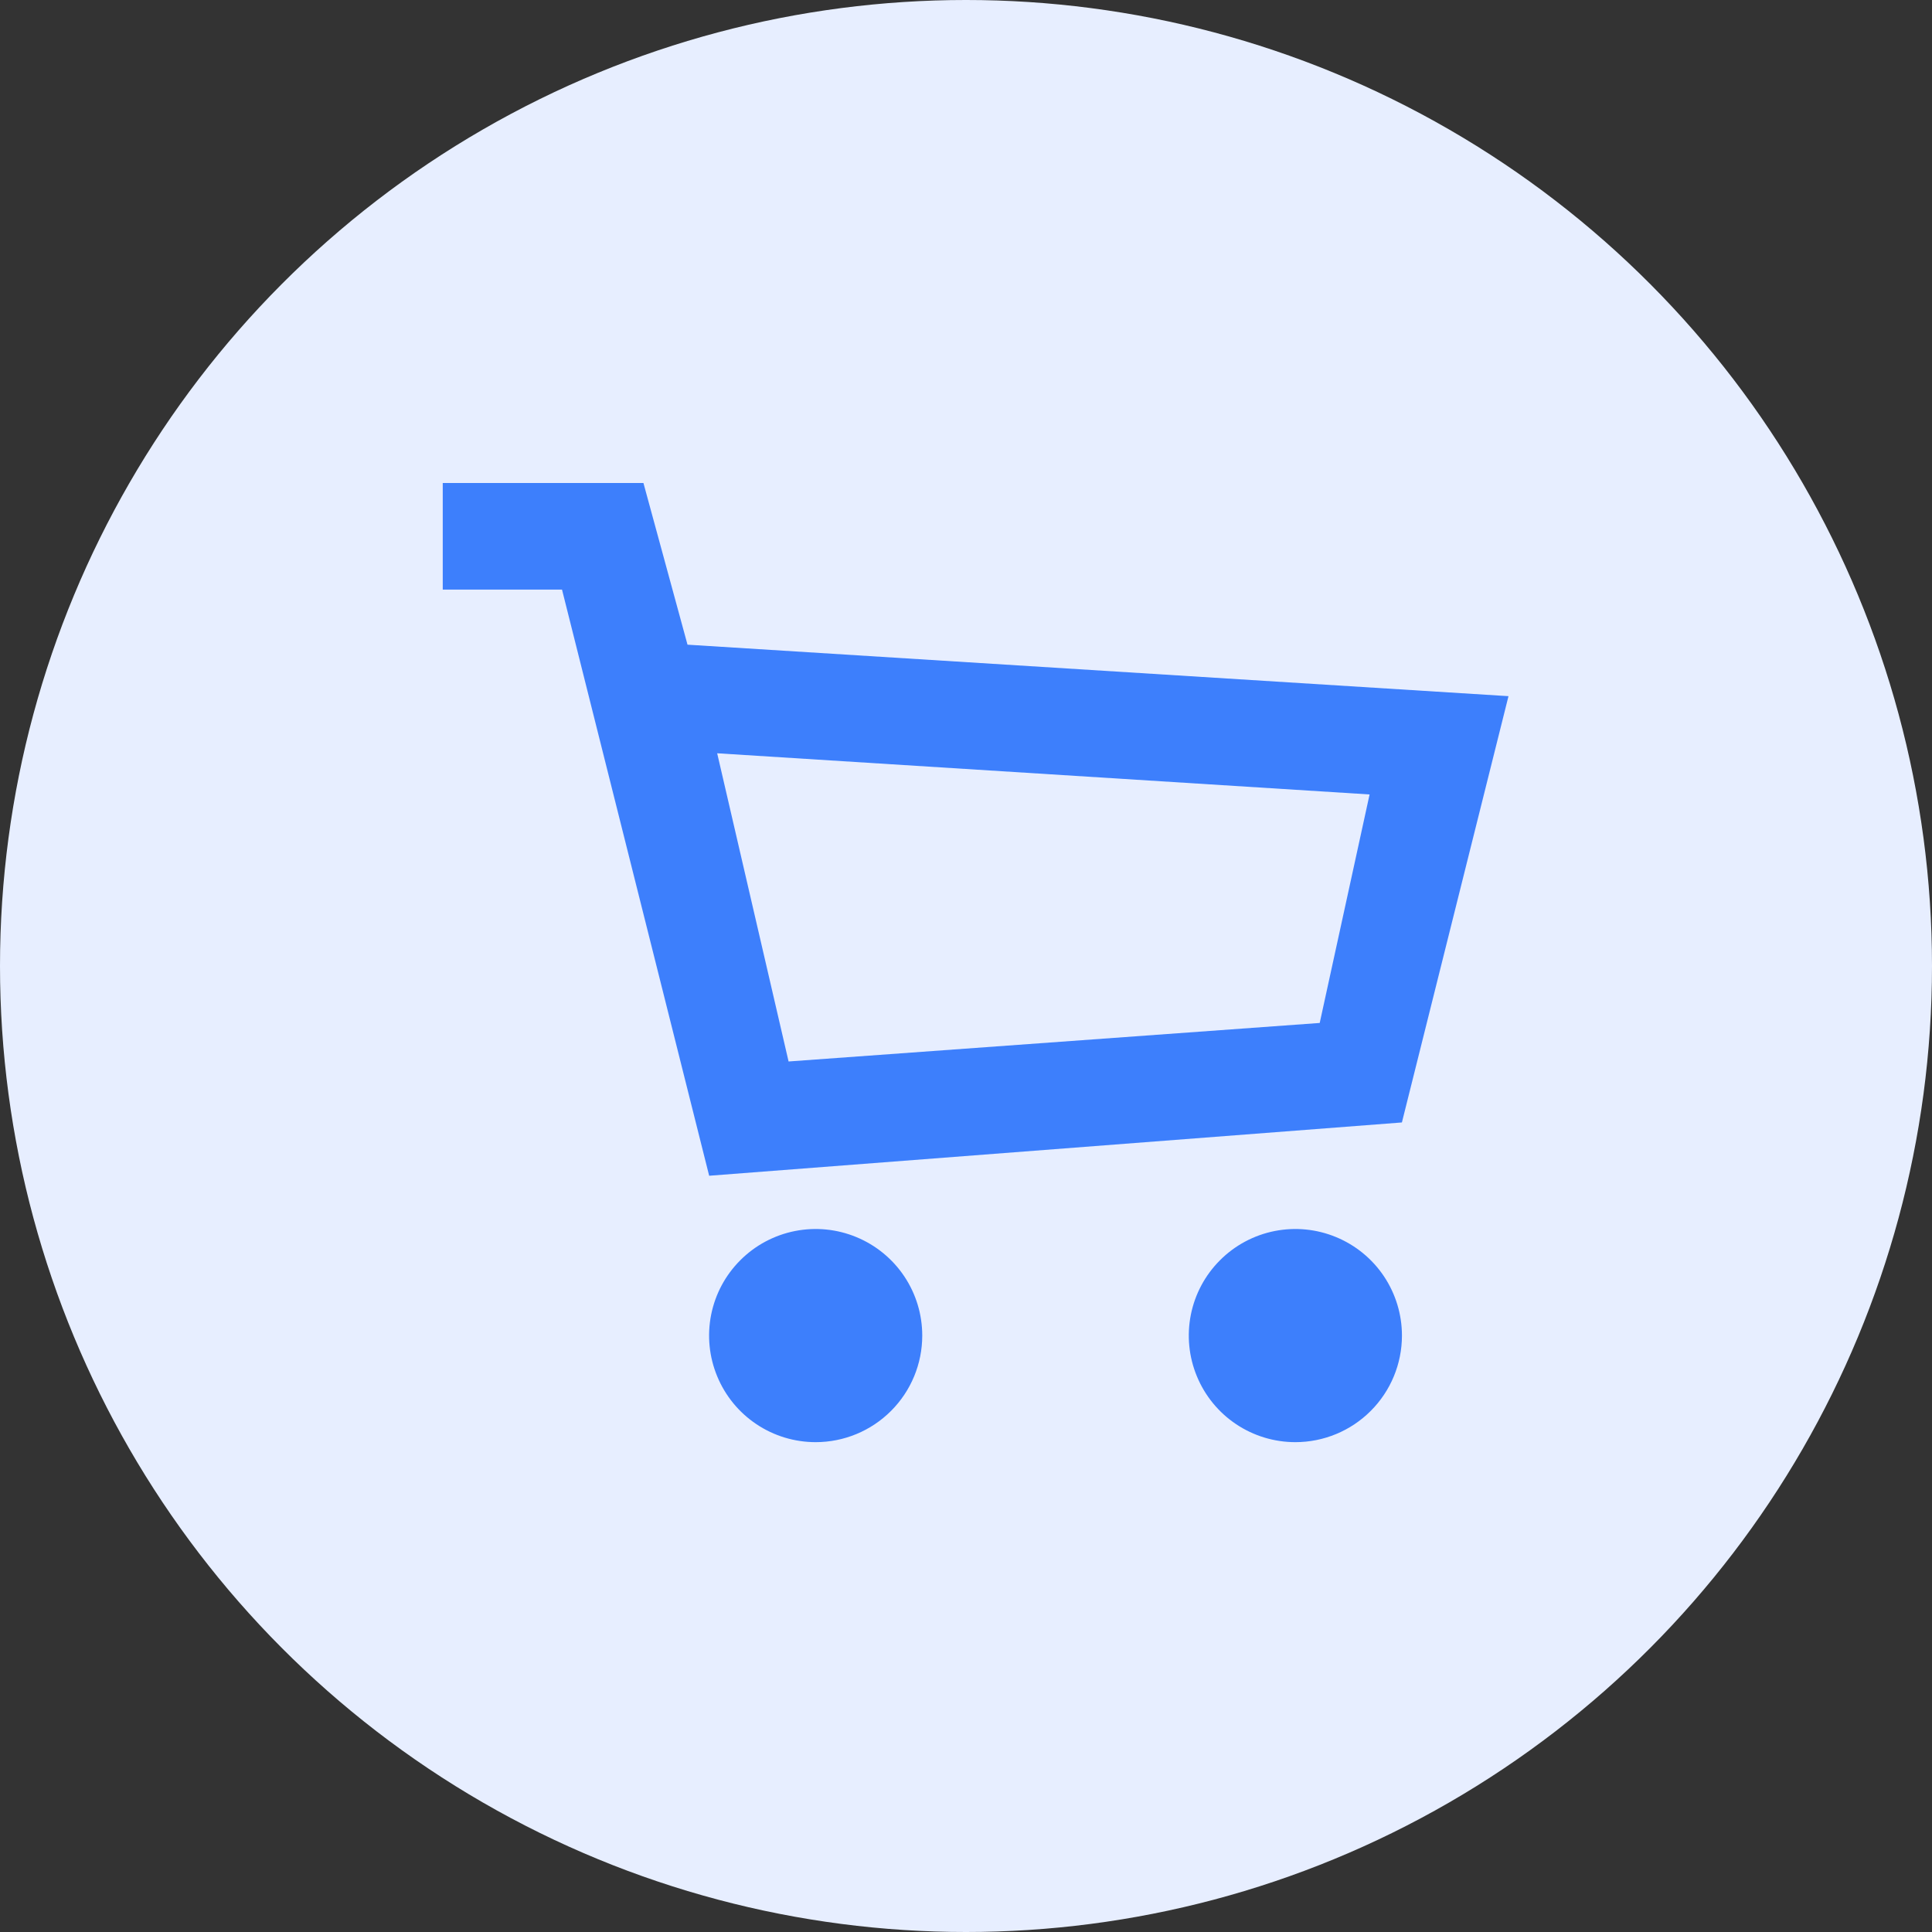 <svg xmlns="http://www.w3.org/2000/svg" width="48" height="48" viewBox="0 0 48 48" fill="none"><rect x="0" y="0" width="48" height="48" fill="#333333" stroke="none"/><circle cx="24" cy="24" r="24" fill="#E7EEFF"></circle><path d="M20.265 35.83C19.741 35.83 19.229 35.675 18.794 35.384C18.358 35.093 18.019 34.679 17.819 34.195C17.618 33.711 17.566 33.179 17.668 32.665C17.77 32.152 18.022 31.68 18.393 31.31C18.763 30.939 19.235 30.687 19.748 30.585C20.262 30.483 20.794 30.535 21.278 30.736C21.762 30.936 22.176 31.276 22.467 31.711C22.758 32.146 22.913 32.658 22.913 33.182C22.913 33.884 22.634 34.558 22.137 35.054C21.641 35.551 20.967 35.83 20.265 35.83Z" fill="#3D7FFC"></path><path d="M32.183 35.83C31.659 35.83 31.147 35.675 30.712 35.384C30.276 35.093 29.937 34.679 29.737 34.195C29.536 33.711 29.484 33.179 29.586 32.665C29.688 32.152 29.94 31.68 30.311 31.31C30.681 30.939 31.153 30.687 31.666 30.585C32.18 30.483 32.712 30.535 33.196 30.736C33.68 30.936 34.094 31.276 34.385 31.711C34.675 32.146 34.831 32.658 34.831 33.182C34.831 33.884 34.552 34.558 34.055 35.054C33.559 35.551 32.885 35.83 32.183 35.83Z" fill="#3D7FFC"></path><path d="M17.619 29.211L13.963 14.648H11V12H15.986L17.081 16.017L37.478 17.296L34.83 27.887L17.619 29.211ZM17.818 18.715L19.592 26.372L32.788 25.415L34.027 19.738L17.818 18.715Z" fill="#3D7FFC"></path></svg>